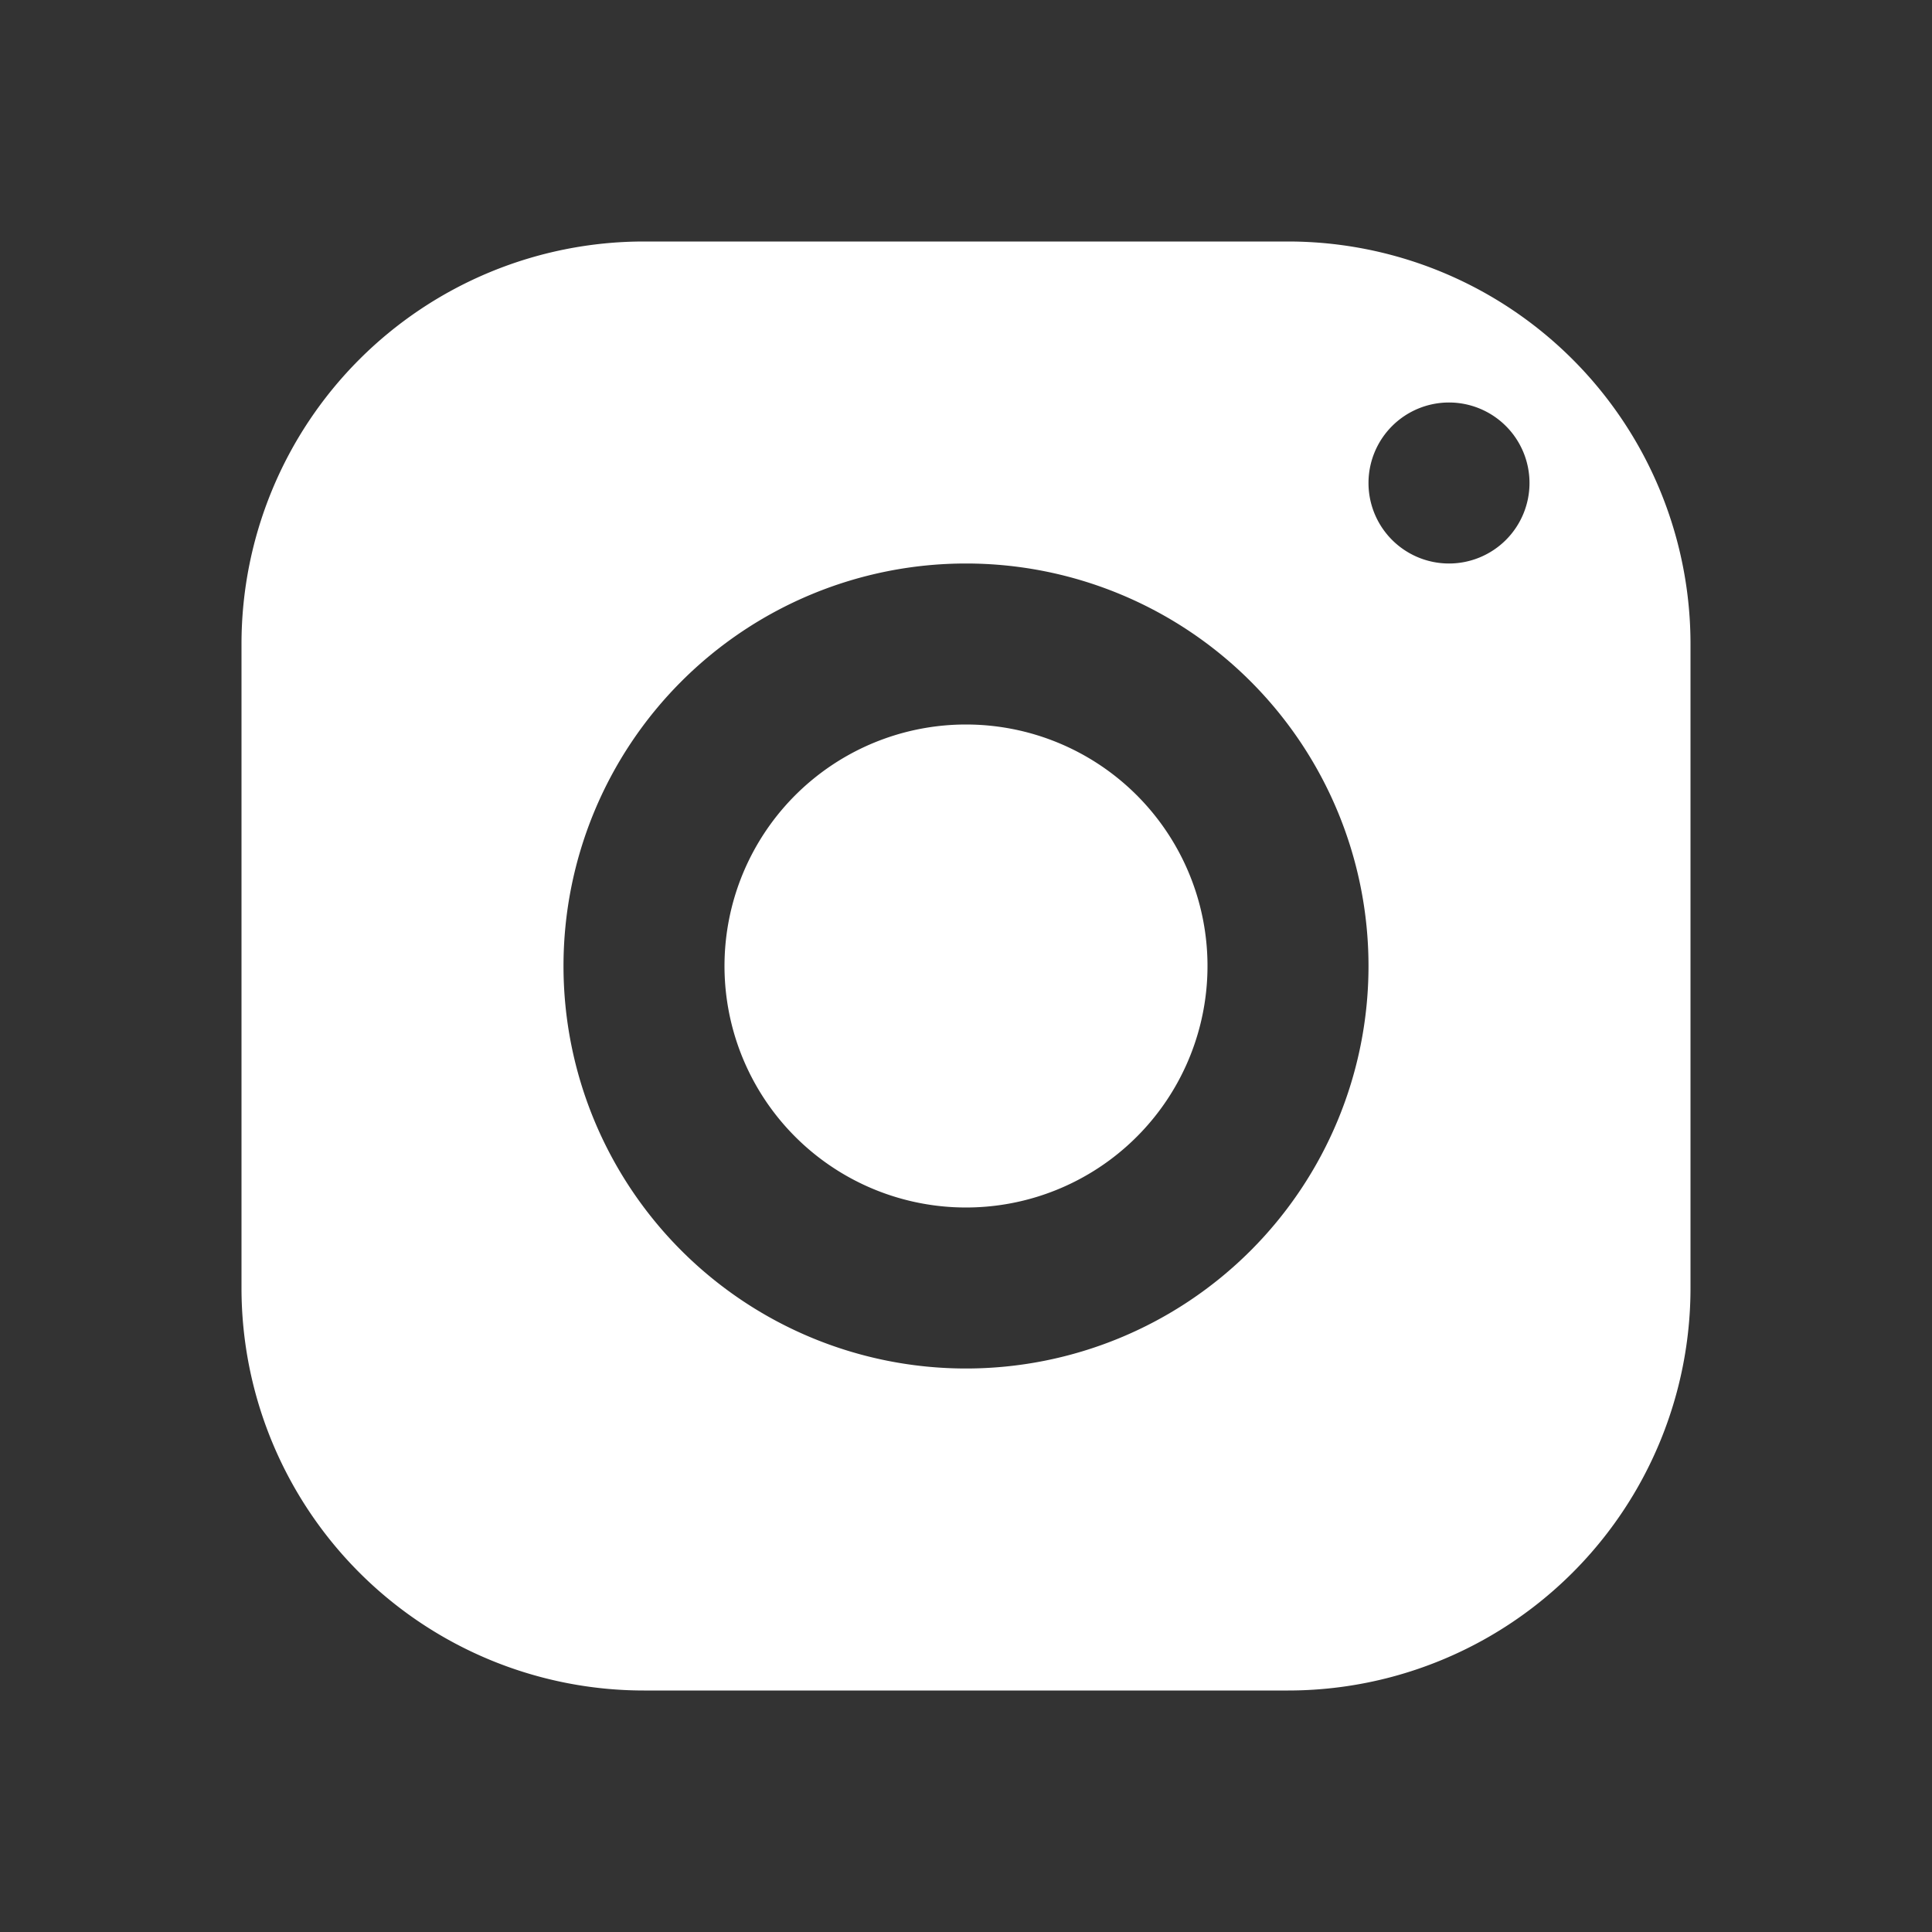 <svg id="Instagram" xmlns="http://www.w3.org/2000/svg" width="36" height="36" viewBox="0 0 36 36">
  <rect x="0" y="0" width="36" height="36" fill="#333333" stroke="none"/>
  <rect id="Instagram_Frame_Background_" data-name="Instagram [Frame Background]" width="36" height="36" fill="none"/>
  <path id="Vector" d="M19.5,0A7.5,7.5,0,0,1,27,7.5v12A7.5,7.5,0,0,1,19.5,27H7.5A7.5,7.5,0,0,1,0,19.5V7.5A7.5,7.5,0,0,1,7.5,0ZM21,4.5A1.5,1.5,0,1,0,22.5,3,1.5,1.5,0,0,0,21,4.5Zm-15,9A7.5,7.5,0,1,0,13.5,6,7.5,7.5,0,0,0,6,13.5Zm10.682-3.182A4.5,4.5,0,1,1,13.5,9,4.5,4.5,0,0,1,16.682,10.318Z" transform="translate(4.5 4.5)" fill="#fff"/>
</svg>
